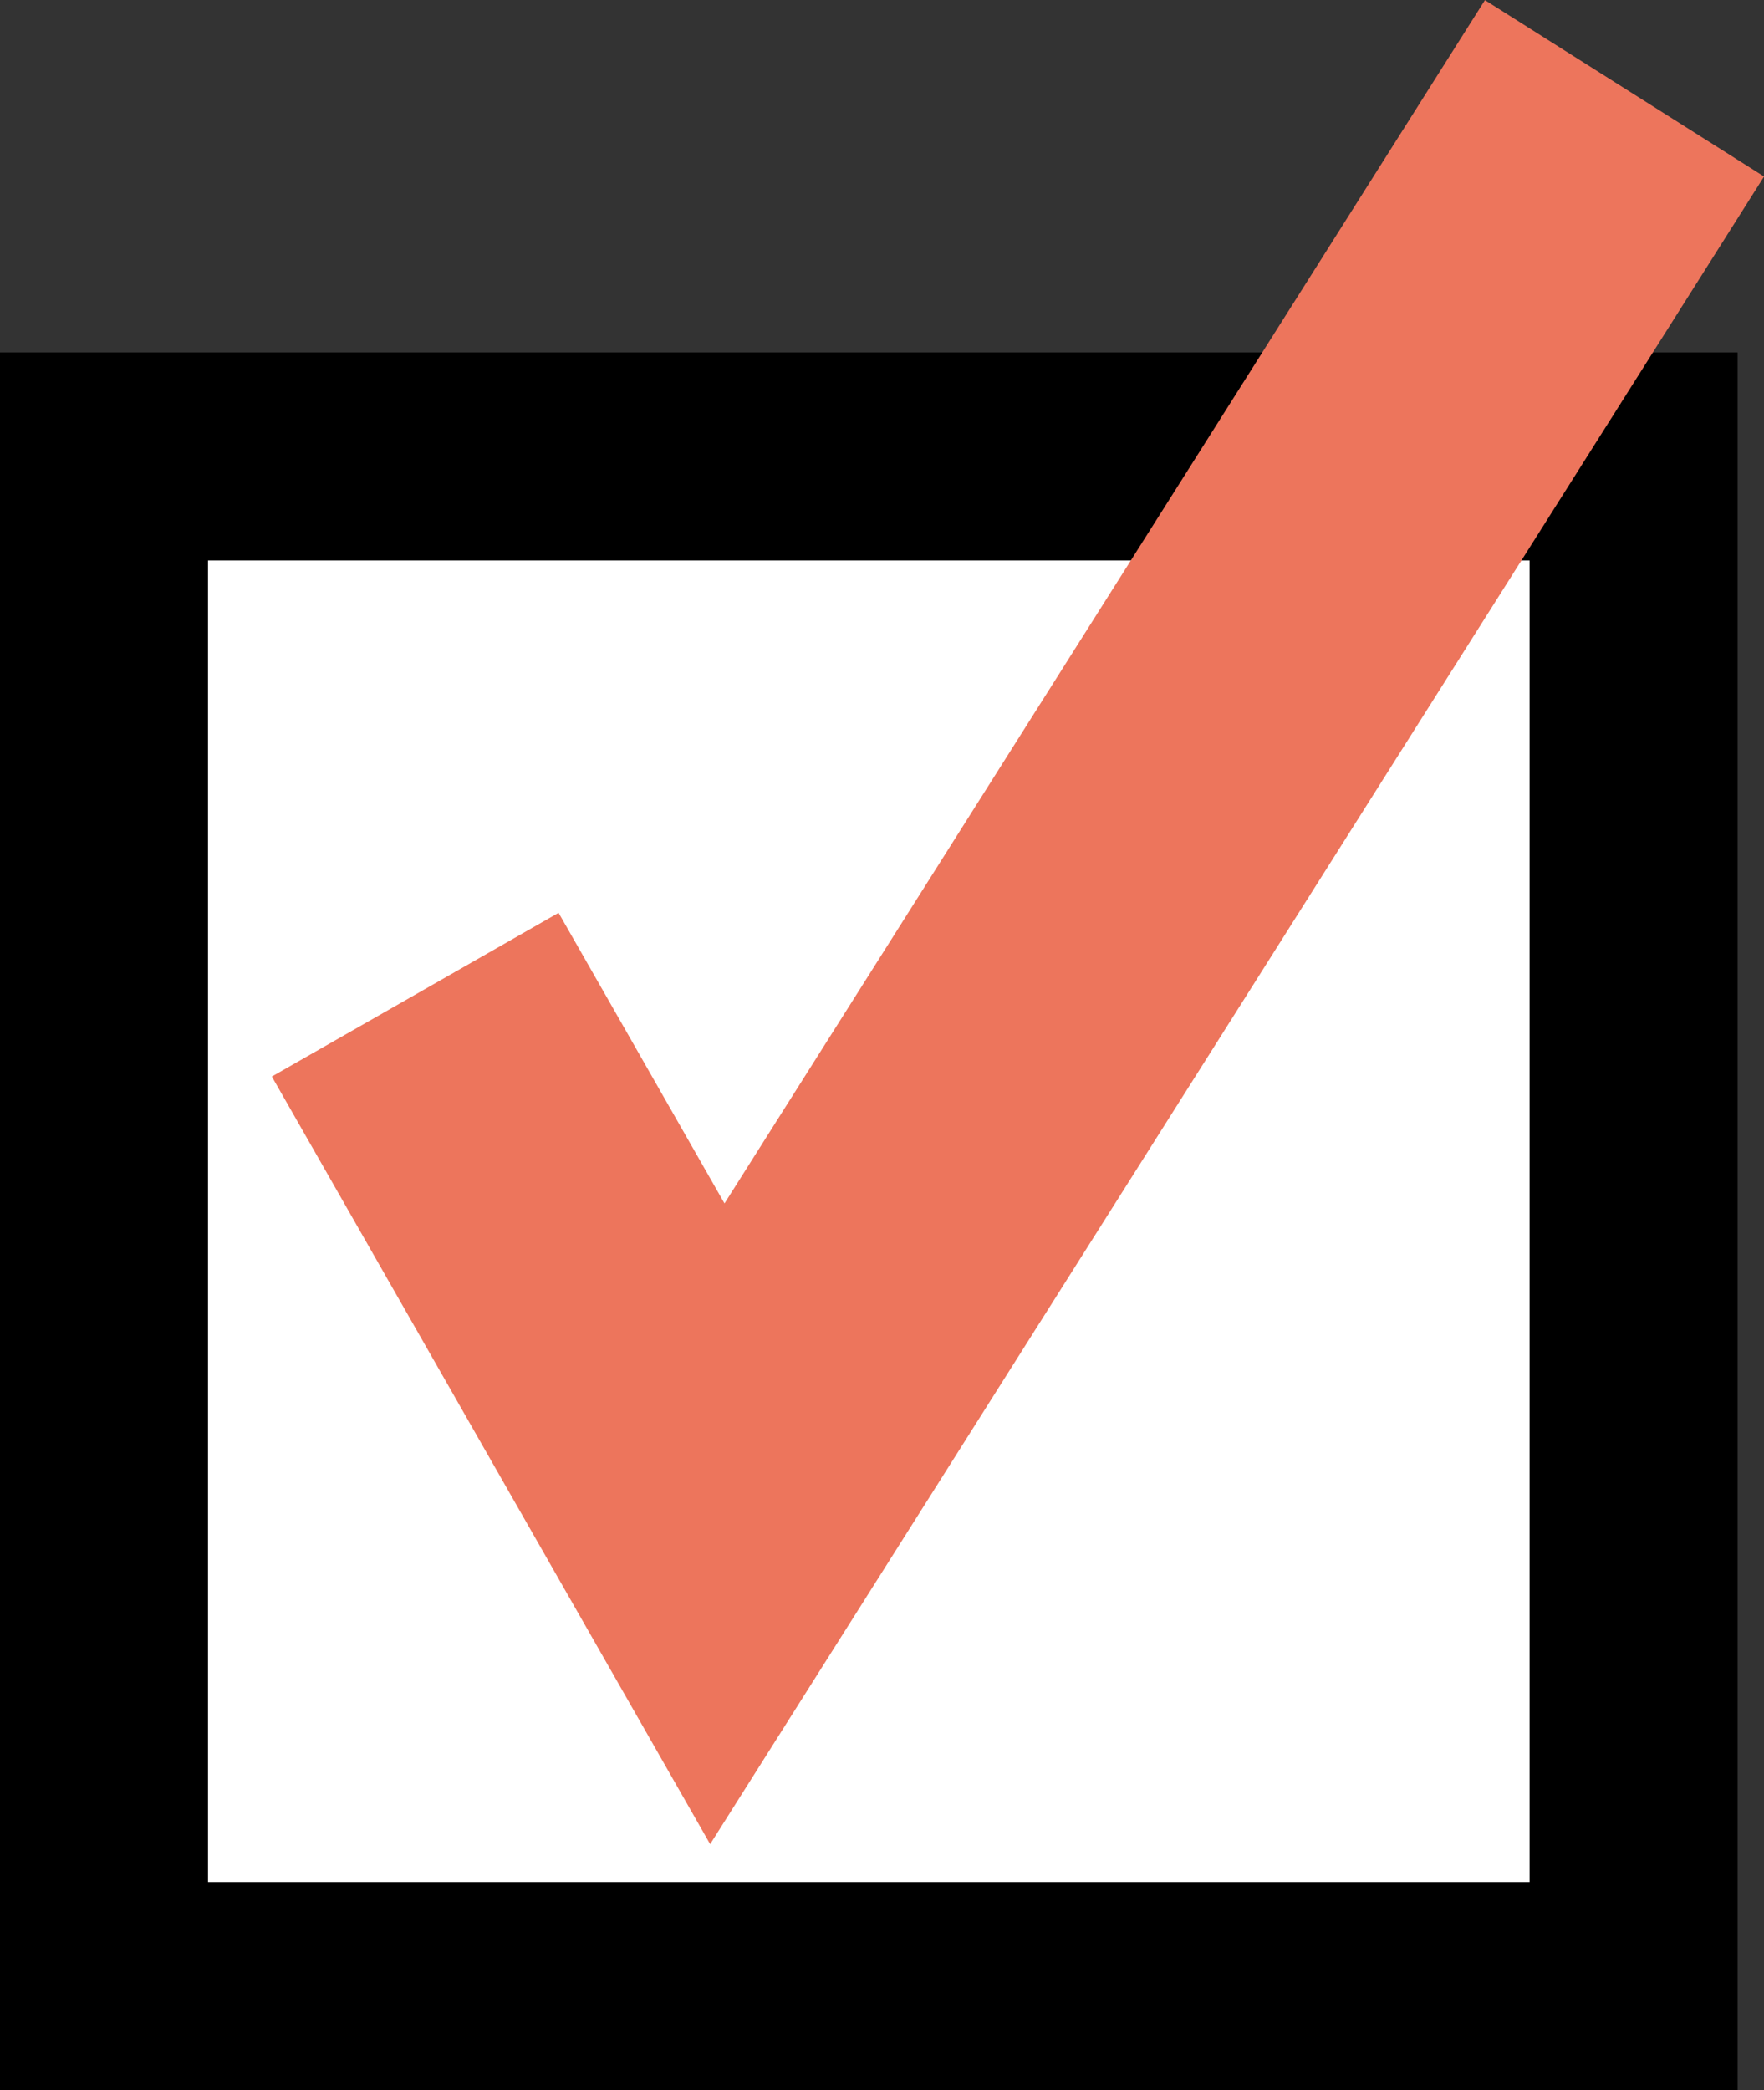 <?xml version="1.0" encoding="UTF-8"?>
<svg id="_レイヤー_2" data-name="レイヤー 2" xmlns="http://www.w3.org/2000/svg" viewBox="0 0 21.37 25.32">
  <rect x="0" y="0" width="21.37" height="25.32" fill="#333333" stroke="none"/>
  <defs>
    <style>
      .cls-1 {
        fill: #fff;
      }

      .cls-2 {
        fill: none;
        stroke: #ed755c;
        stroke-miterlimit: 10;
        stroke-width: 4px;
      }
    </style>
  </defs>
  <g id="_レイヤー_21" data-name="レイヤー 21">
    <g>
      <rect class="cls-1" x="1.26" y="5.53" width="18.53" height="18.53"/>
      <path d="M18.53,6.79v16.01H2.52V6.79h16.01M21.05,4.27H0v21.05h21.05V4.27h0Z"/>
    </g>
    <polyline class="cls-2" points="5.03 12.05 8.69 18.46 19.68 1.07"/>
  </g>
</svg>